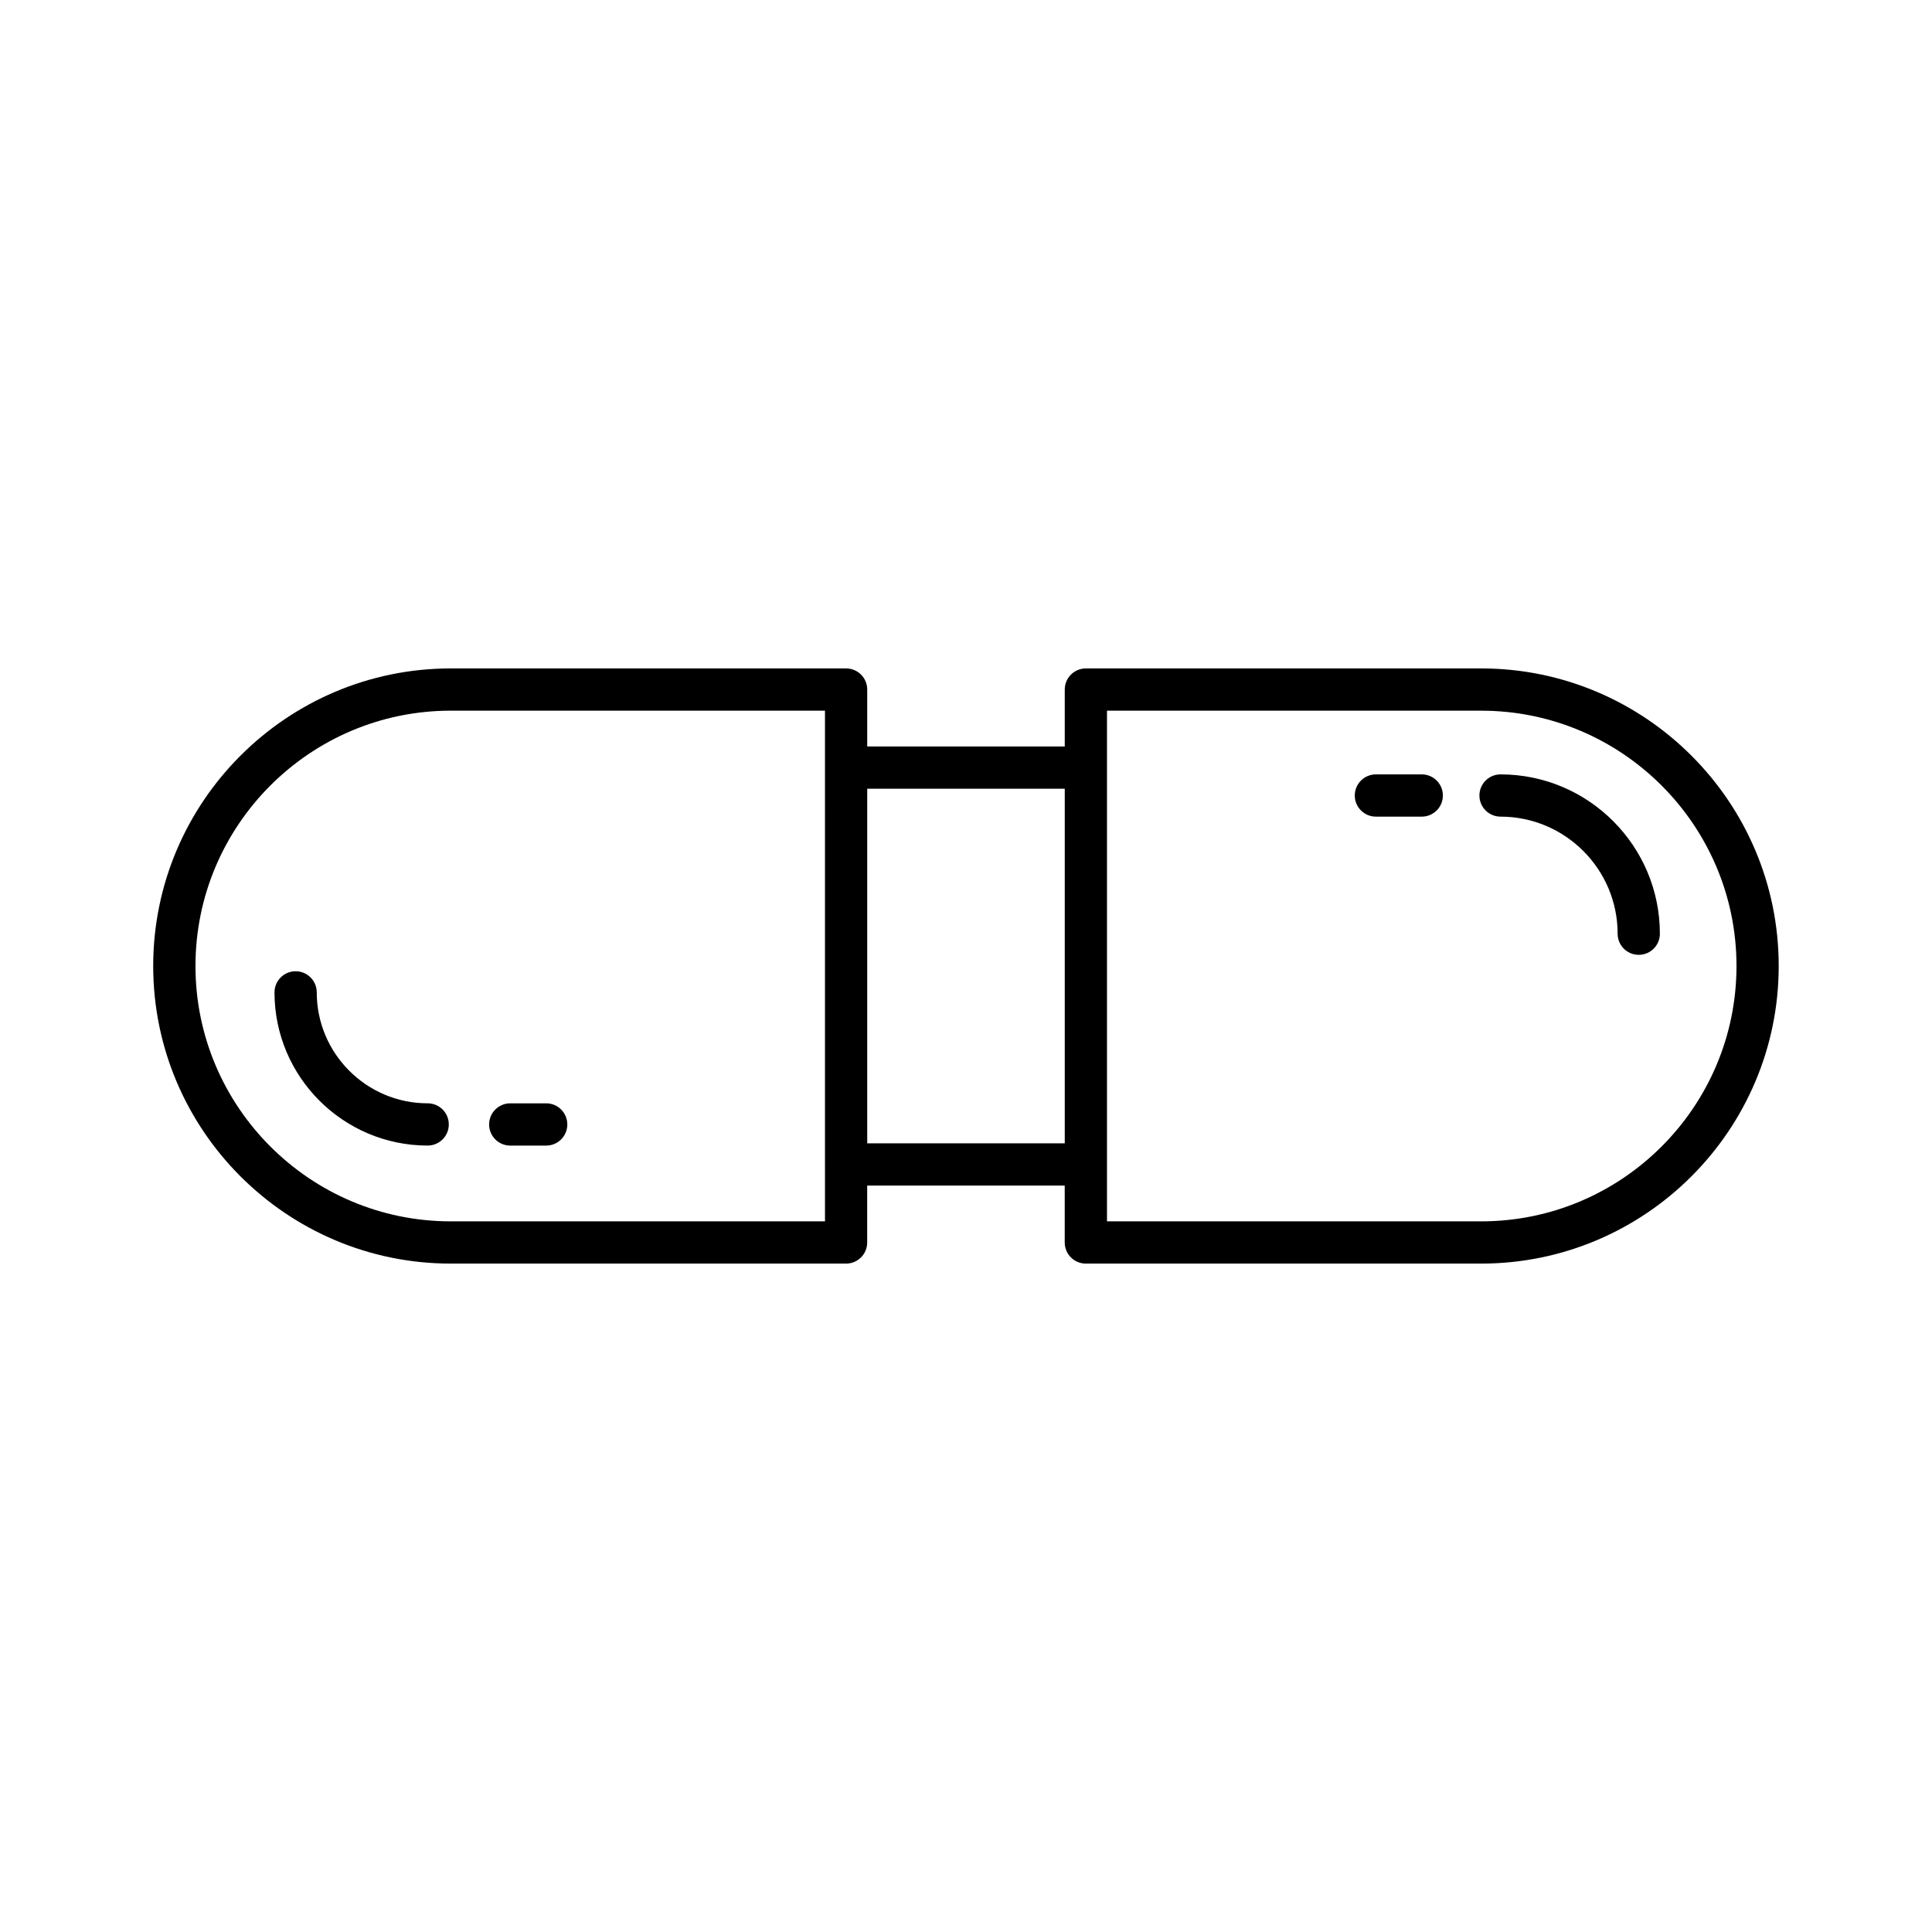 <?xml version="1.0" encoding="UTF-8"?>
<!-- Uploaded to: ICON Repo, www.iconrepo.com, Generator: ICON Repo Mixer Tools -->
<svg fill="#000000" width="800px" height="800px" version="1.1" viewBox="144 144 512 512" xmlns="http://www.w3.org/2000/svg">
 <g>
  <path d="m536.54 321.14h-104.77c-3.094 0-5.598 2.504-5.598 5.598v15.082h-52.348v-15.082c0-3.094-2.504-5.598-5.598-5.598h-104.77c-43.48 0-78.855 35.375-78.855 78.863s35.375 78.863 78.855 78.863h104.76c3.094 0 5.598-2.504 5.598-5.598v-15.082h52.348v15.082c0 3.094 2.504 5.598 5.598 5.598h104.76c43.48 0 78.855-35.375 78.855-78.863 0.008-43.488-35.367-78.863-78.848-78.863zm-173.91 146.53h-99.168c-37.309 0-67.66-30.355-67.66-67.668 0-37.309 30.352-67.668 67.66-67.668h99.164zm63.543-20.68h-52.348v-93.973h52.348zm110.36 20.68h-99.168v-135.33h99.164c37.309 0 67.66 30.355 67.66 67.668 0.004 37.309-30.348 67.664-67.656 67.664z"/>
  <path d="m541.66 349.22c-3.094 0-5.598 2.504-5.598 5.598s2.504 5.598 5.598 5.598c17.109 0 31.027 13.918 31.027 31.027 0 3.094 2.504 5.598 5.598 5.598s5.598-2.504 5.598-5.598c0.004-23.277-18.941-42.223-42.223-42.223z"/>
  <path d="m520.78 349.22h-12.152c-3.094 0-5.598 2.504-5.598 5.598s2.504 5.598 5.598 5.598h12.152c3.094 0 5.598-2.504 5.598-5.598s-2.504-5.598-5.598-5.598z"/>
  <path d="m257.34 436.39c-16.207 0-29.398-13.191-29.398-29.398 0-3.094-2.504-5.598-5.598-5.598s-5.598 2.504-5.598 5.598c0 22.387 18.211 40.594 40.594 40.594 3.094 0 5.598-2.504 5.598-5.598s-2.504-5.598-5.598-5.598z"/>
  <path d="m279.22 447.59h9.527c3.094 0 5.598-2.504 5.598-5.598s-2.504-5.598-5.598-5.598h-9.527c-3.094 0-5.598 2.504-5.598 5.598s2.504 5.598 5.598 5.598z"/>
 </g>
</svg>